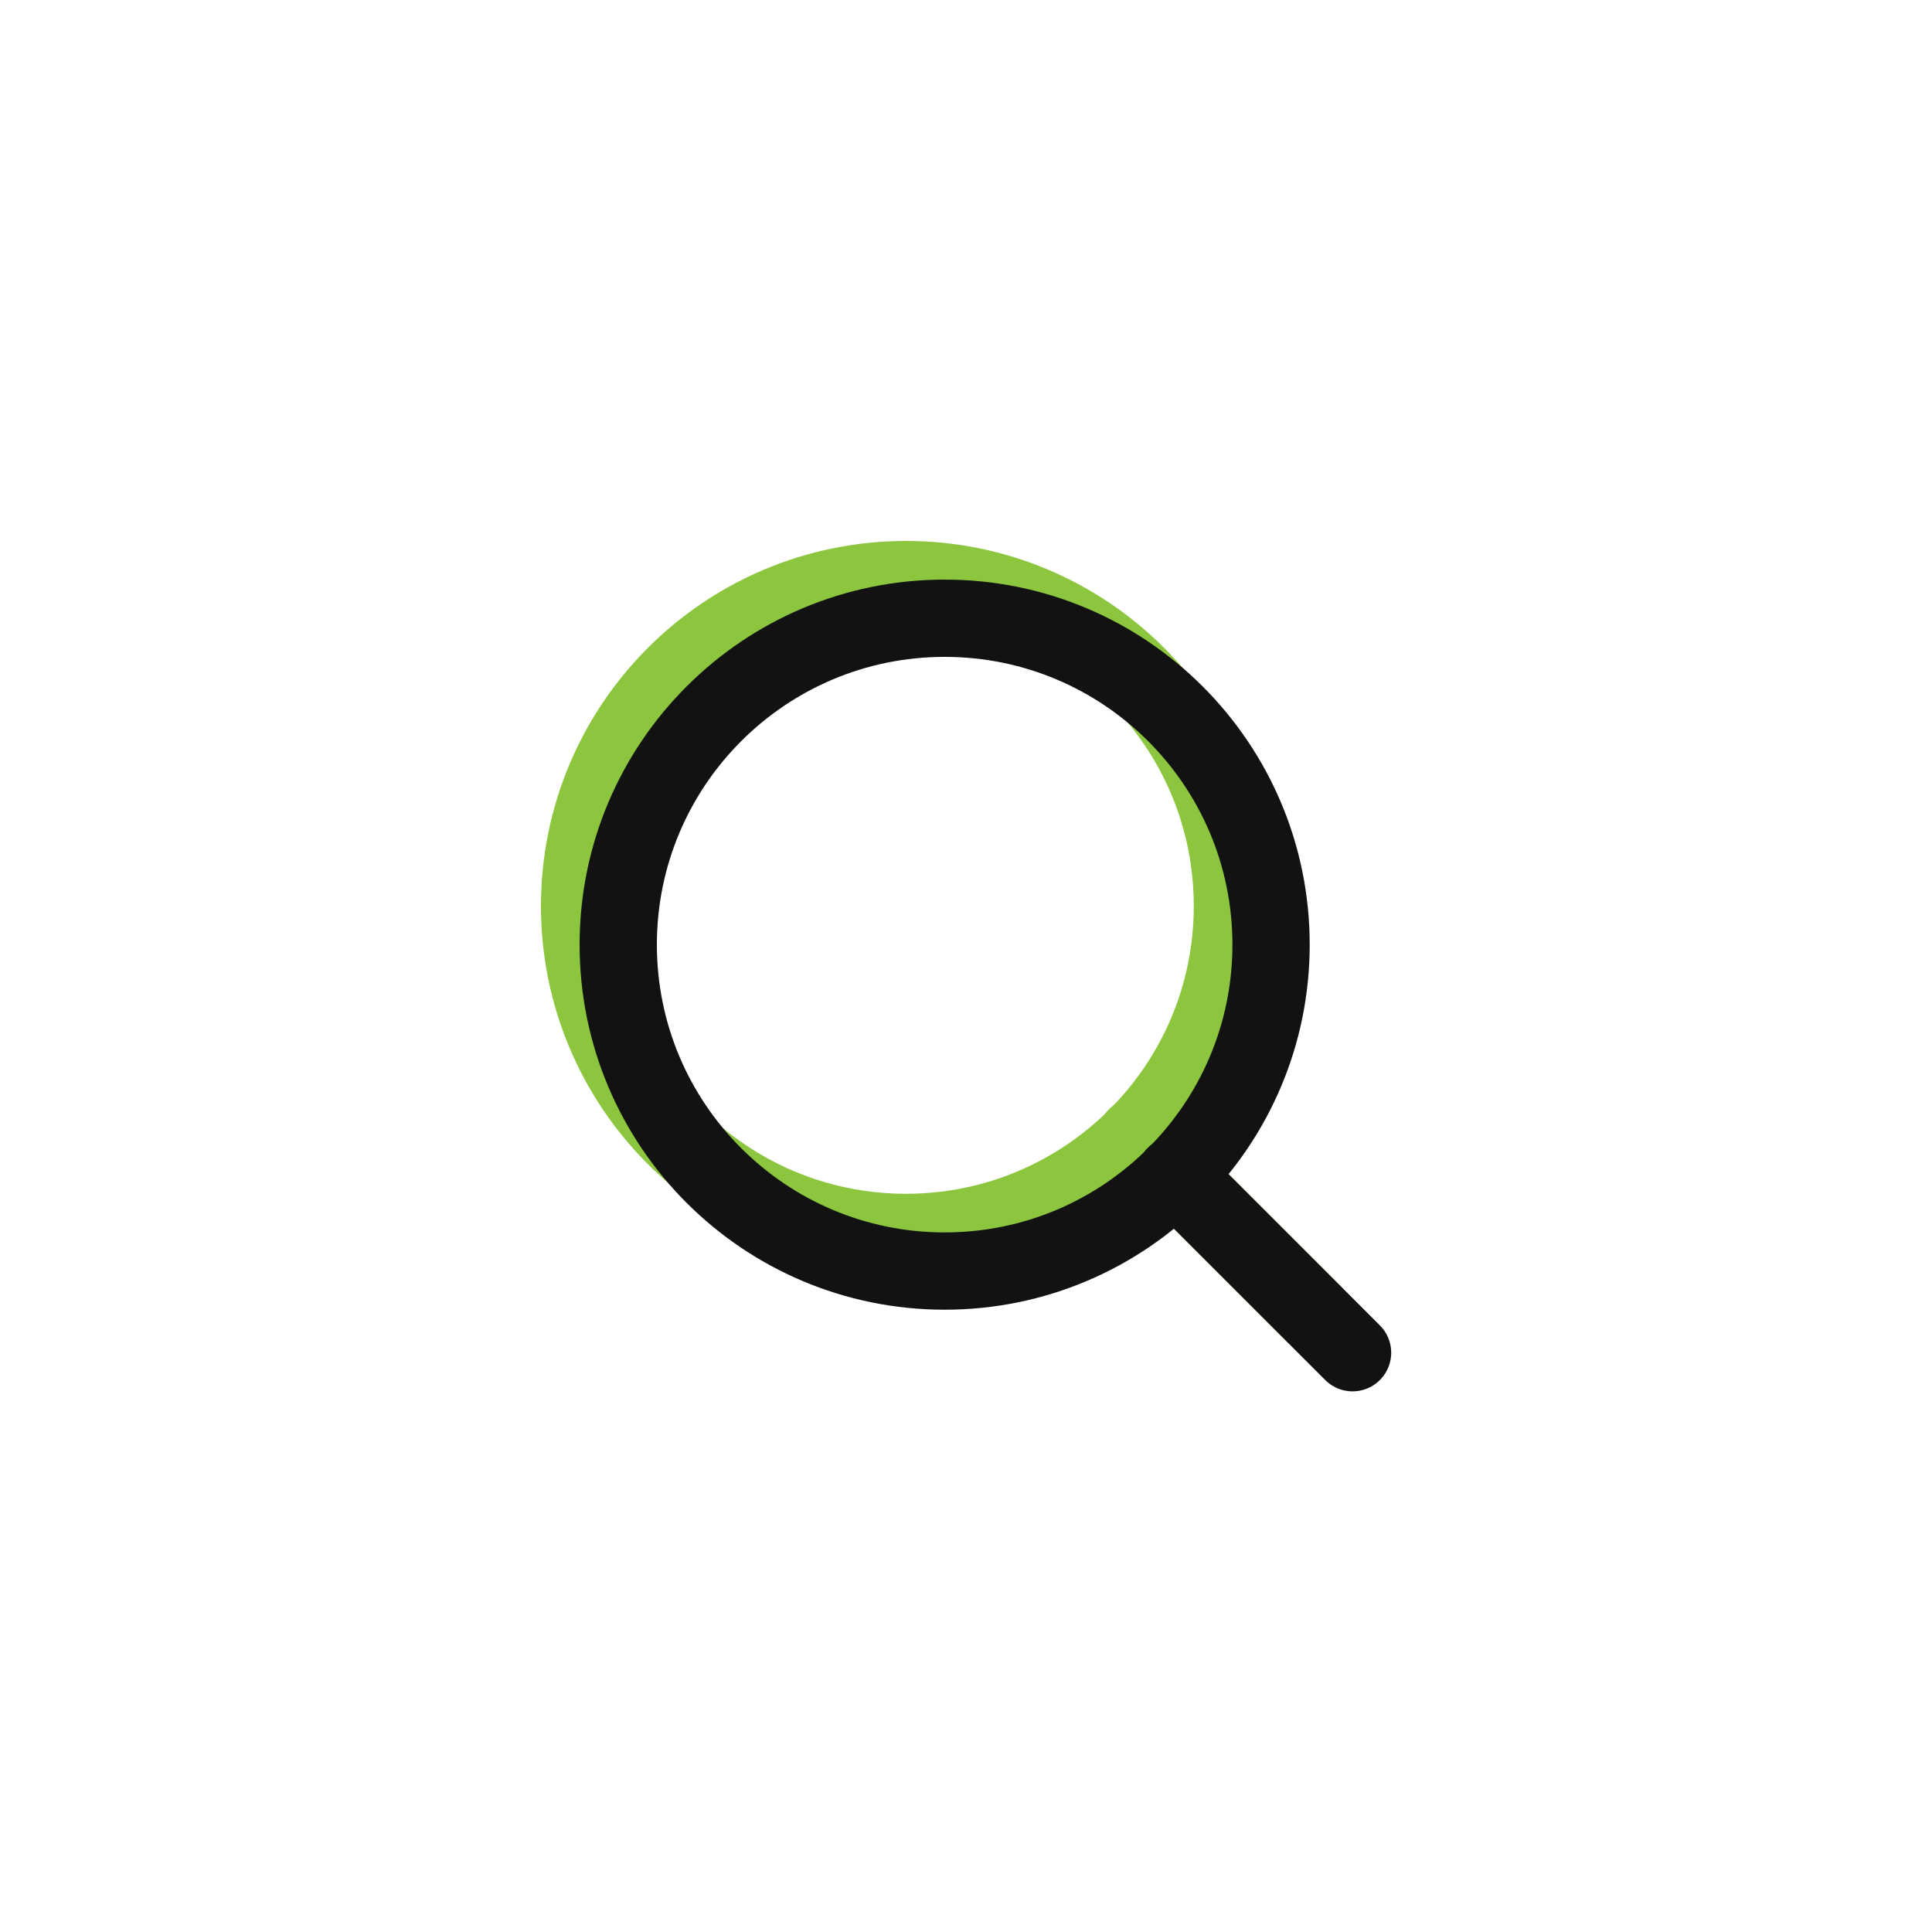 <?xml version="1.0" encoding="UTF-8"?> <svg xmlns="http://www.w3.org/2000/svg" width="50" height="50" viewBox="0 0 50 50" fill="none"> <path d="M23.448 31.895C28.113 31.895 31.895 28.113 31.895 23.448C31.895 18.782 28.113 15 23.448 15C18.782 15 15 18.782 15 23.448C15 28.113 18.782 31.895 23.448 31.895Z" stroke="#8BC63E" stroke-width="2" stroke-linecap="round" stroke-linejoin="round"></path> <path d="M34.004 34.008L29.41 29.414" stroke="#8BC63E" stroke-width="2" stroke-linecap="round" stroke-linejoin="round"></path> <path d="M24.448 32.895C29.113 32.895 32.895 29.113 32.895 24.448C32.895 19.782 29.113 16 24.448 16C19.782 16 16 19.782 16 24.448C16 29.113 19.782 32.895 24.448 32.895Z" stroke="#121212" stroke-width="2" stroke-linecap="round" stroke-linejoin="round"></path> <path d="M35.004 35.008L30.41 30.414" stroke="#121212" stroke-width="2" stroke-linecap="round" stroke-linejoin="round"></path> </svg> 